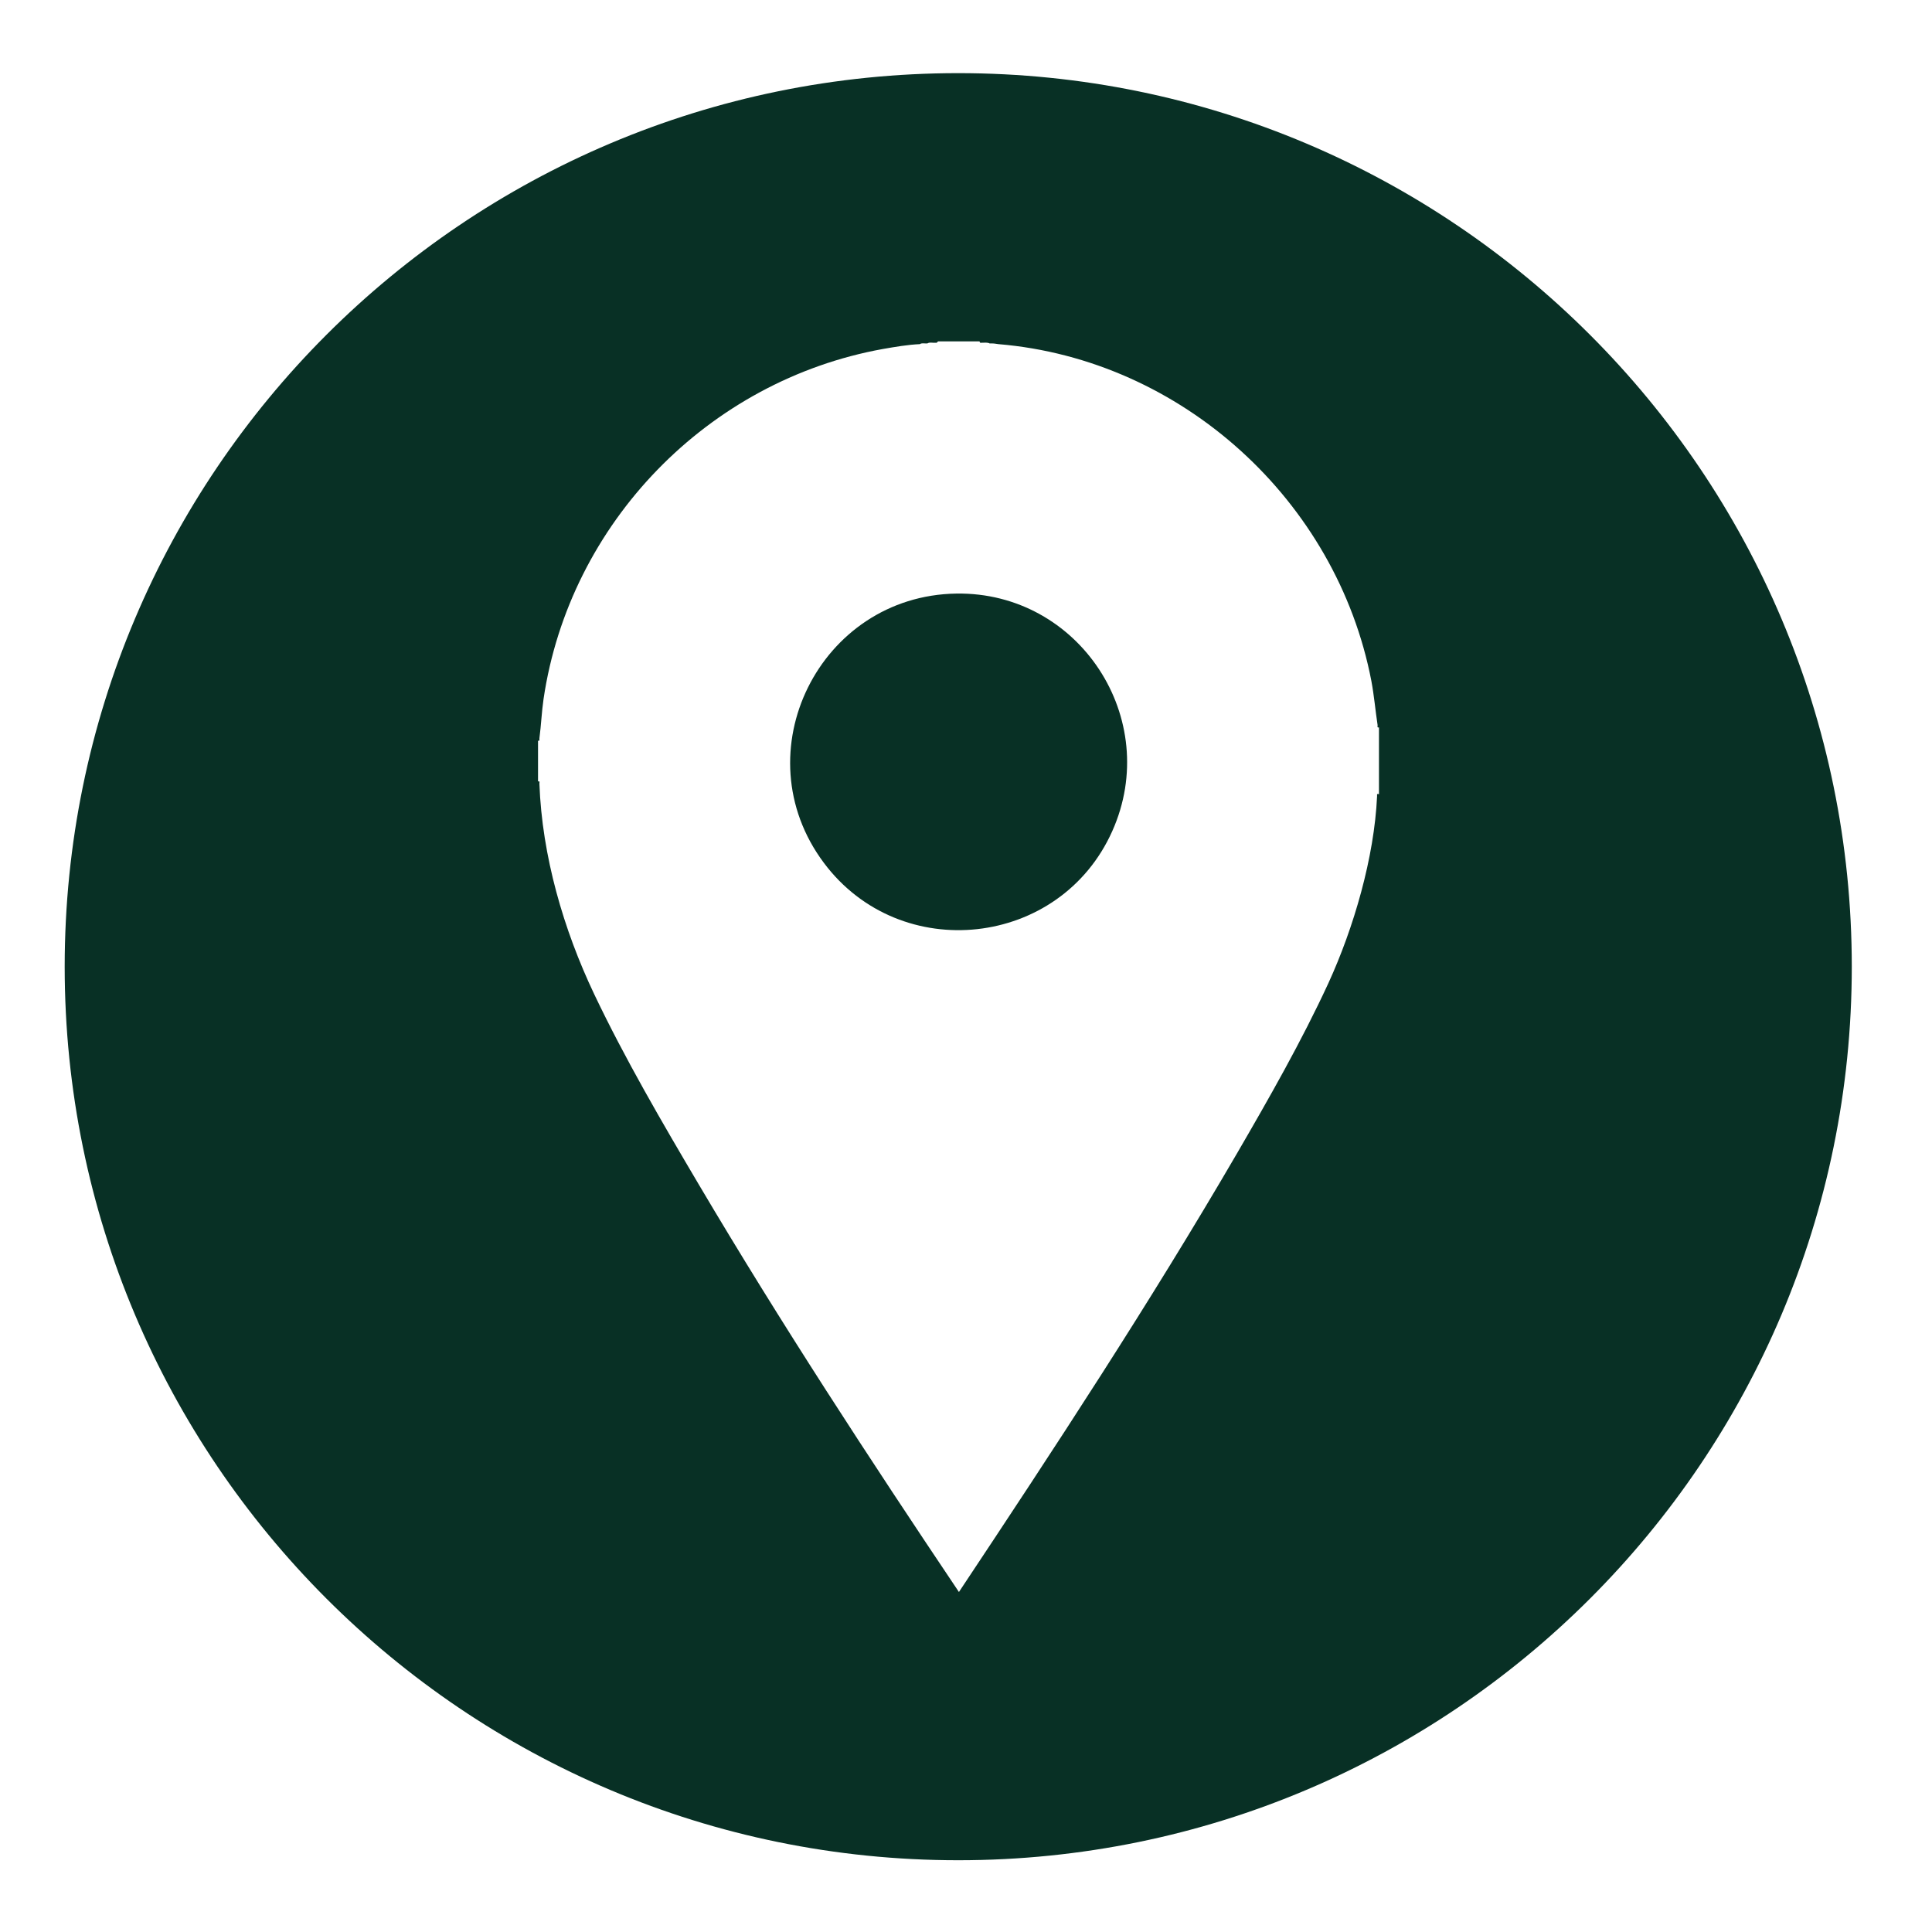 <?xml version="1.0" encoding="UTF-8"?>
<svg id="Layer_1" data-name="Layer 1" xmlns="http://www.w3.org/2000/svg" width="112" height="112" viewBox="0 0 112 112">
  <defs>
    <style>
      .cls-1 {
        fill: #083025;
      }
    </style>
  </defs>
  <path class="cls-1" d="M55.44,34.41c-7.93.12-12.46,9.22-7.68,15.61,4.44,5.94,13.7,4.92,16.72-1.84,2.91-6.51-1.92-13.88-9.04-13.77Z"/>
  <path class="cls-1" d="M55.55,4.24C26.94,4.24,3.75,27.43,3.75,56.04s23.19,51.8,51.8,51.8,51.8-23.19,51.8-51.8S84.15,4.24,55.55,4.24ZM79.91,46.03c-.12-.02-.07.06-.08.13-.16,3.54-1.35,7.62-2.82,10.83-1.55,3.36-3.45,6.69-5.31,9.89-5.05,8.67-10.56,17.06-16.11,25.41-5.21-7.76-10.33-15.59-15.09-23.64-2.11-3.57-4.27-7.27-6.05-11.01-1.78-3.74-3.03-8.03-3.18-12.21,0-.07.04-.16-.08-.13v-2.36c.12.02.07-.06.08-.14.1-.76.13-1.52.24-2.28,1.51-10.21,9.54-18.46,19.68-20.29.69-.12,1.44-.25,2.14-.28.08-.07.24-.04.35-.04.03,0,.05,0,.08,0,.13-.09.34-.02.5-.04.01,0,.03,0,.04,0l.08-.08h2.4l.04.08s.05,0,.08,0c.15,0,.35-.03.47.04.05,0,.1,0,.16,0,.13,0,.24.03.35.04,10.64.89,19.61,9.08,21.62,19.53.16.85.23,1.7.36,2.55.01.07-.05.16.08.14v3.88Z"/>
</svg>